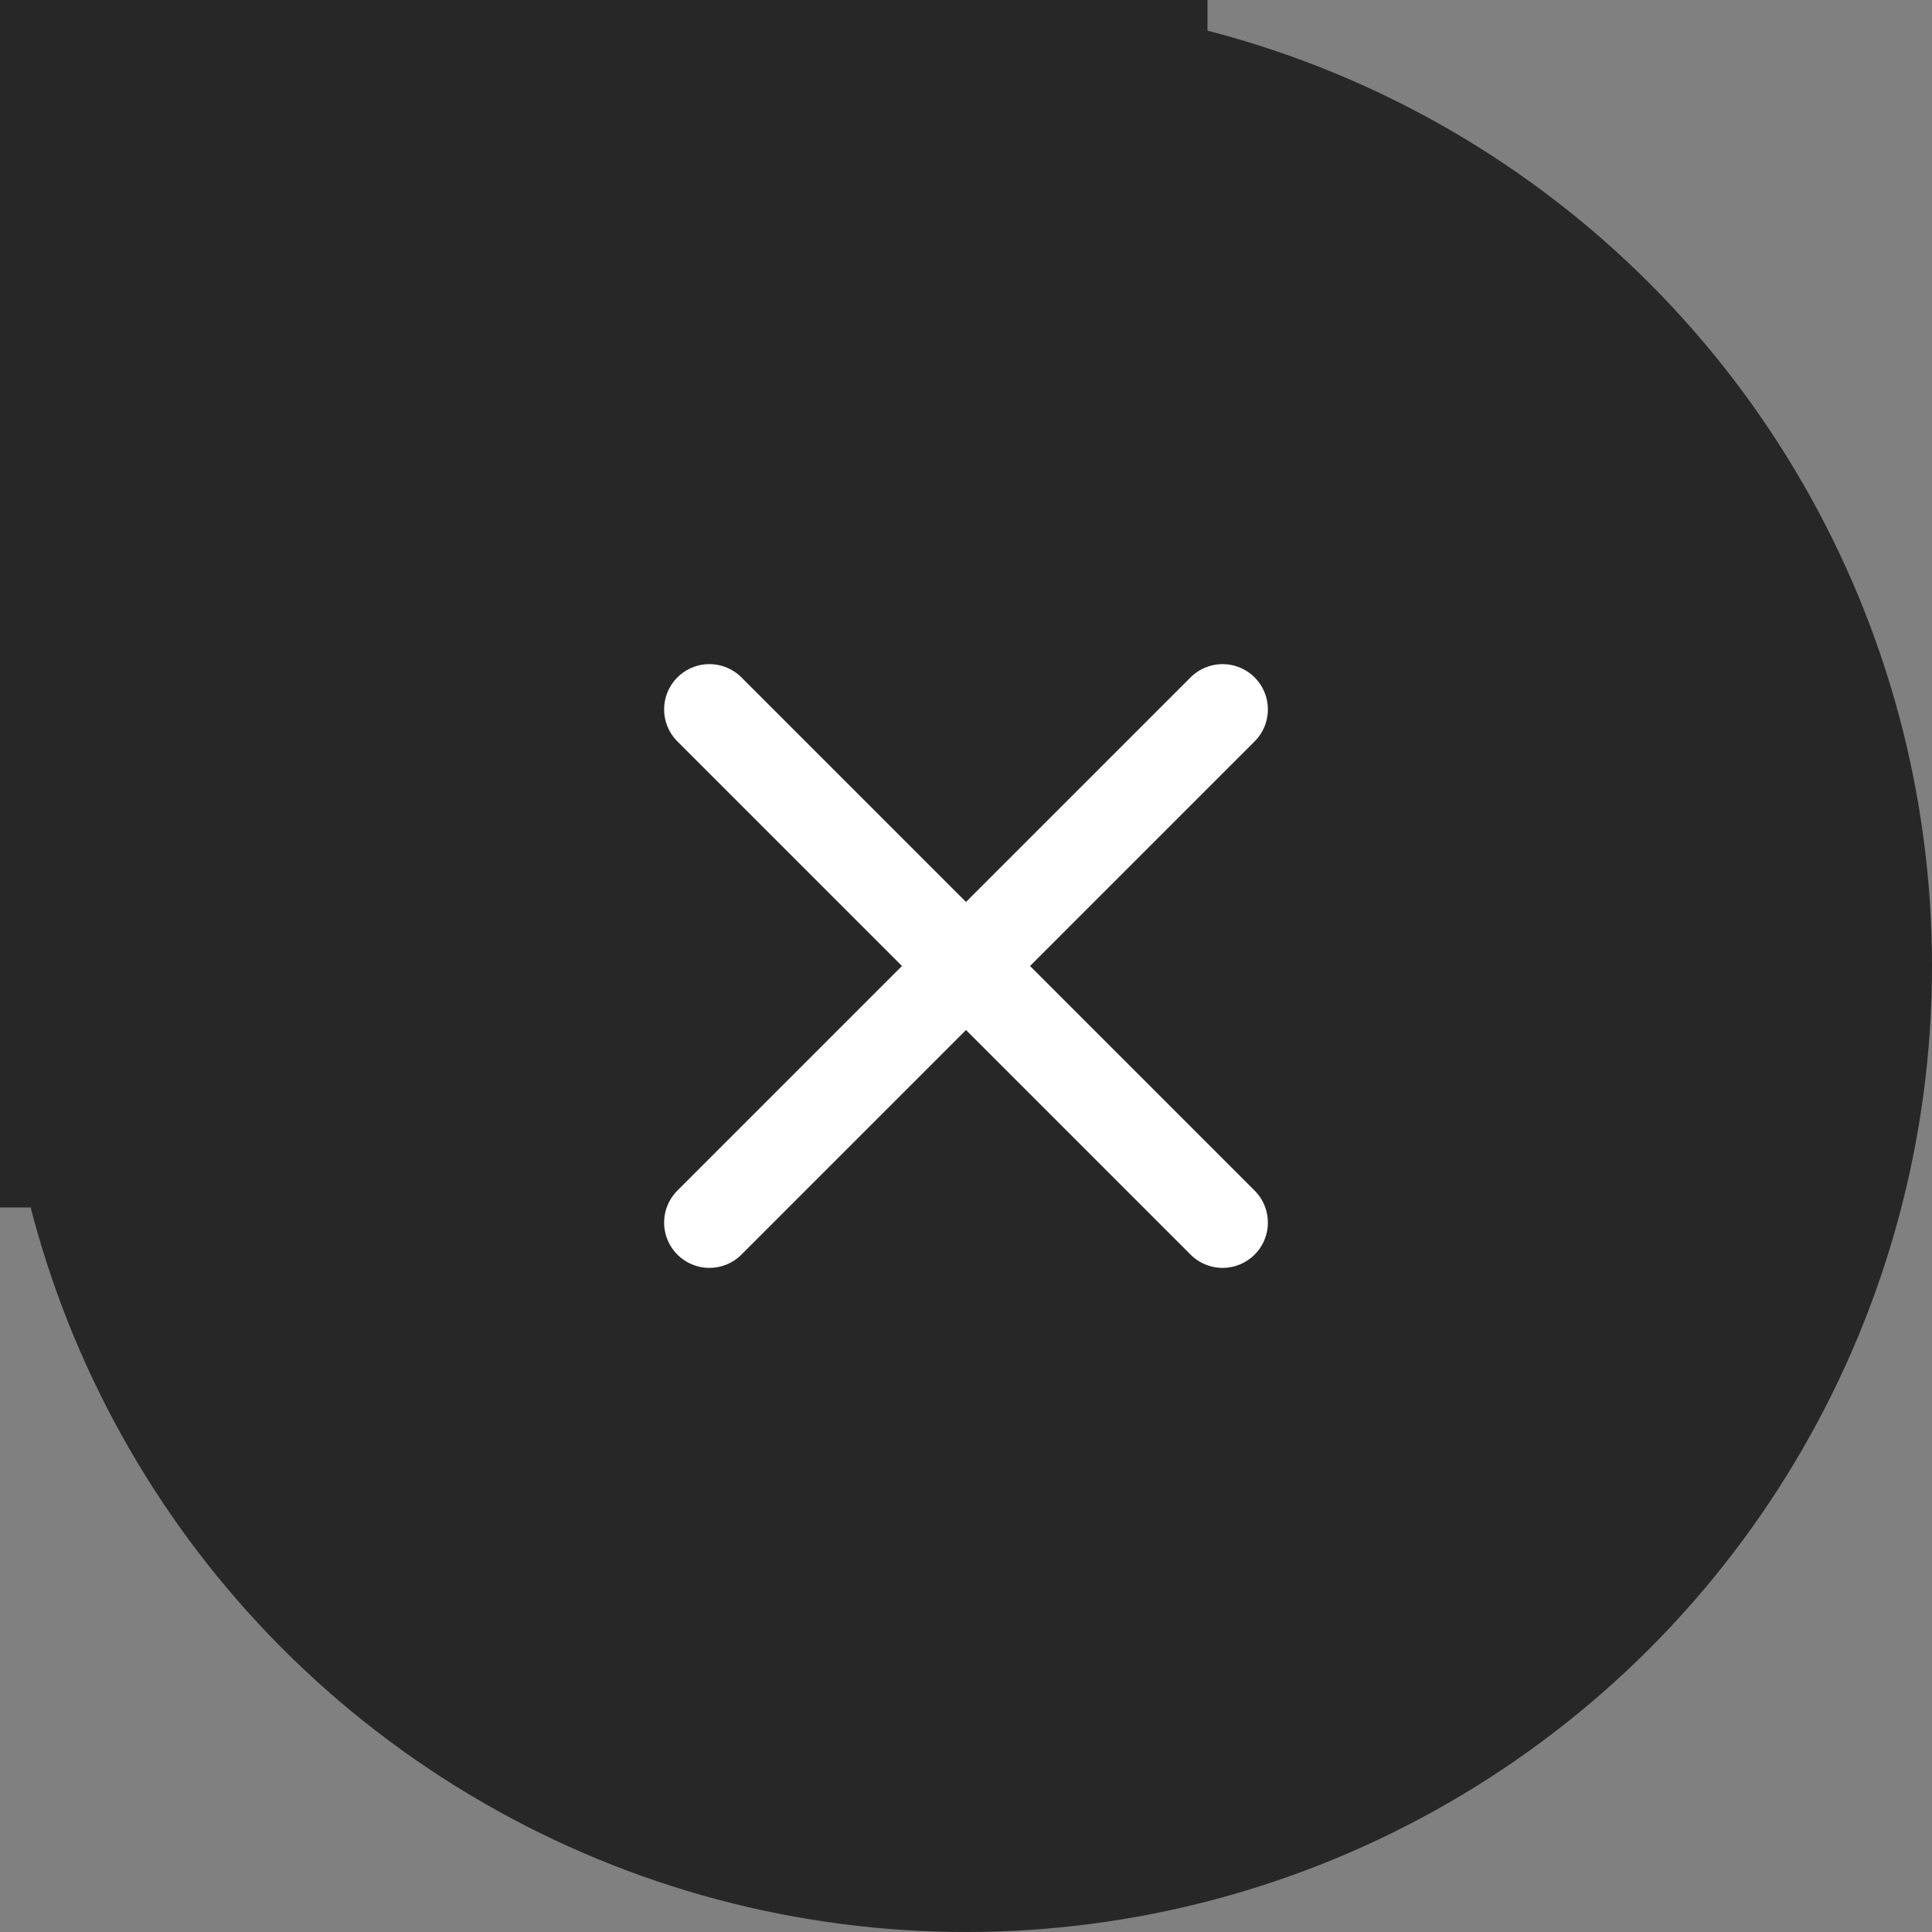 <?xml version="1.0" encoding="utf-8"?>
<!-- Generator: Adobe Illustrator 22.1.0, SVG Export Plug-In . SVG Version: 6.00 Build 0)  -->
<svg version="1.1" id="Layer_1" xmlns="http://www.w3.org/2000/svg" xmlns:xlink="http://www.w3.org/1999/xlink" x="0px" y="0px"
	 viewBox="0 0 64 64" style="enable-background:new 0 0 64 64;" xml:space="preserve">
<rect x="0" y="0" width="64" height="64" fill="#808080" stroke="none"/>
<style type="text/css">
	.st0{clip-path:url(#SVGID_2_);}
	.st1{fill:#272727;}
	.st2{fill:#272727;}
	.st3{fill:none;stroke:#FFFFFF;stroke-width:3;stroke-linecap:round;}
</style>
<g>
	<defs>
		<rect id="SVGID_1_" width="64" height="64"/>
	</defs>
	<clipPath id="SVGID_2_">
		<use xlink:href="#SVGID_1_"  style="overflow:visible;"/>
	</clipPath>
	<g id="Close-red" class="st0">
		<rect class="st1" width="40" height="40"/>
		<circle id="Ellipse_1" class="st2" cx="32" cy="32" r="32"/>
		<line id="Line_1" class="st3" x1="40.5" y1="23.5" x2="23.5" y2="40.5"/>
		<line id="Line_2" class="st3" x1="23.5" y1="23.5" x2="40.5" y2="40.5"/>
	</g>
</g>
</svg>
